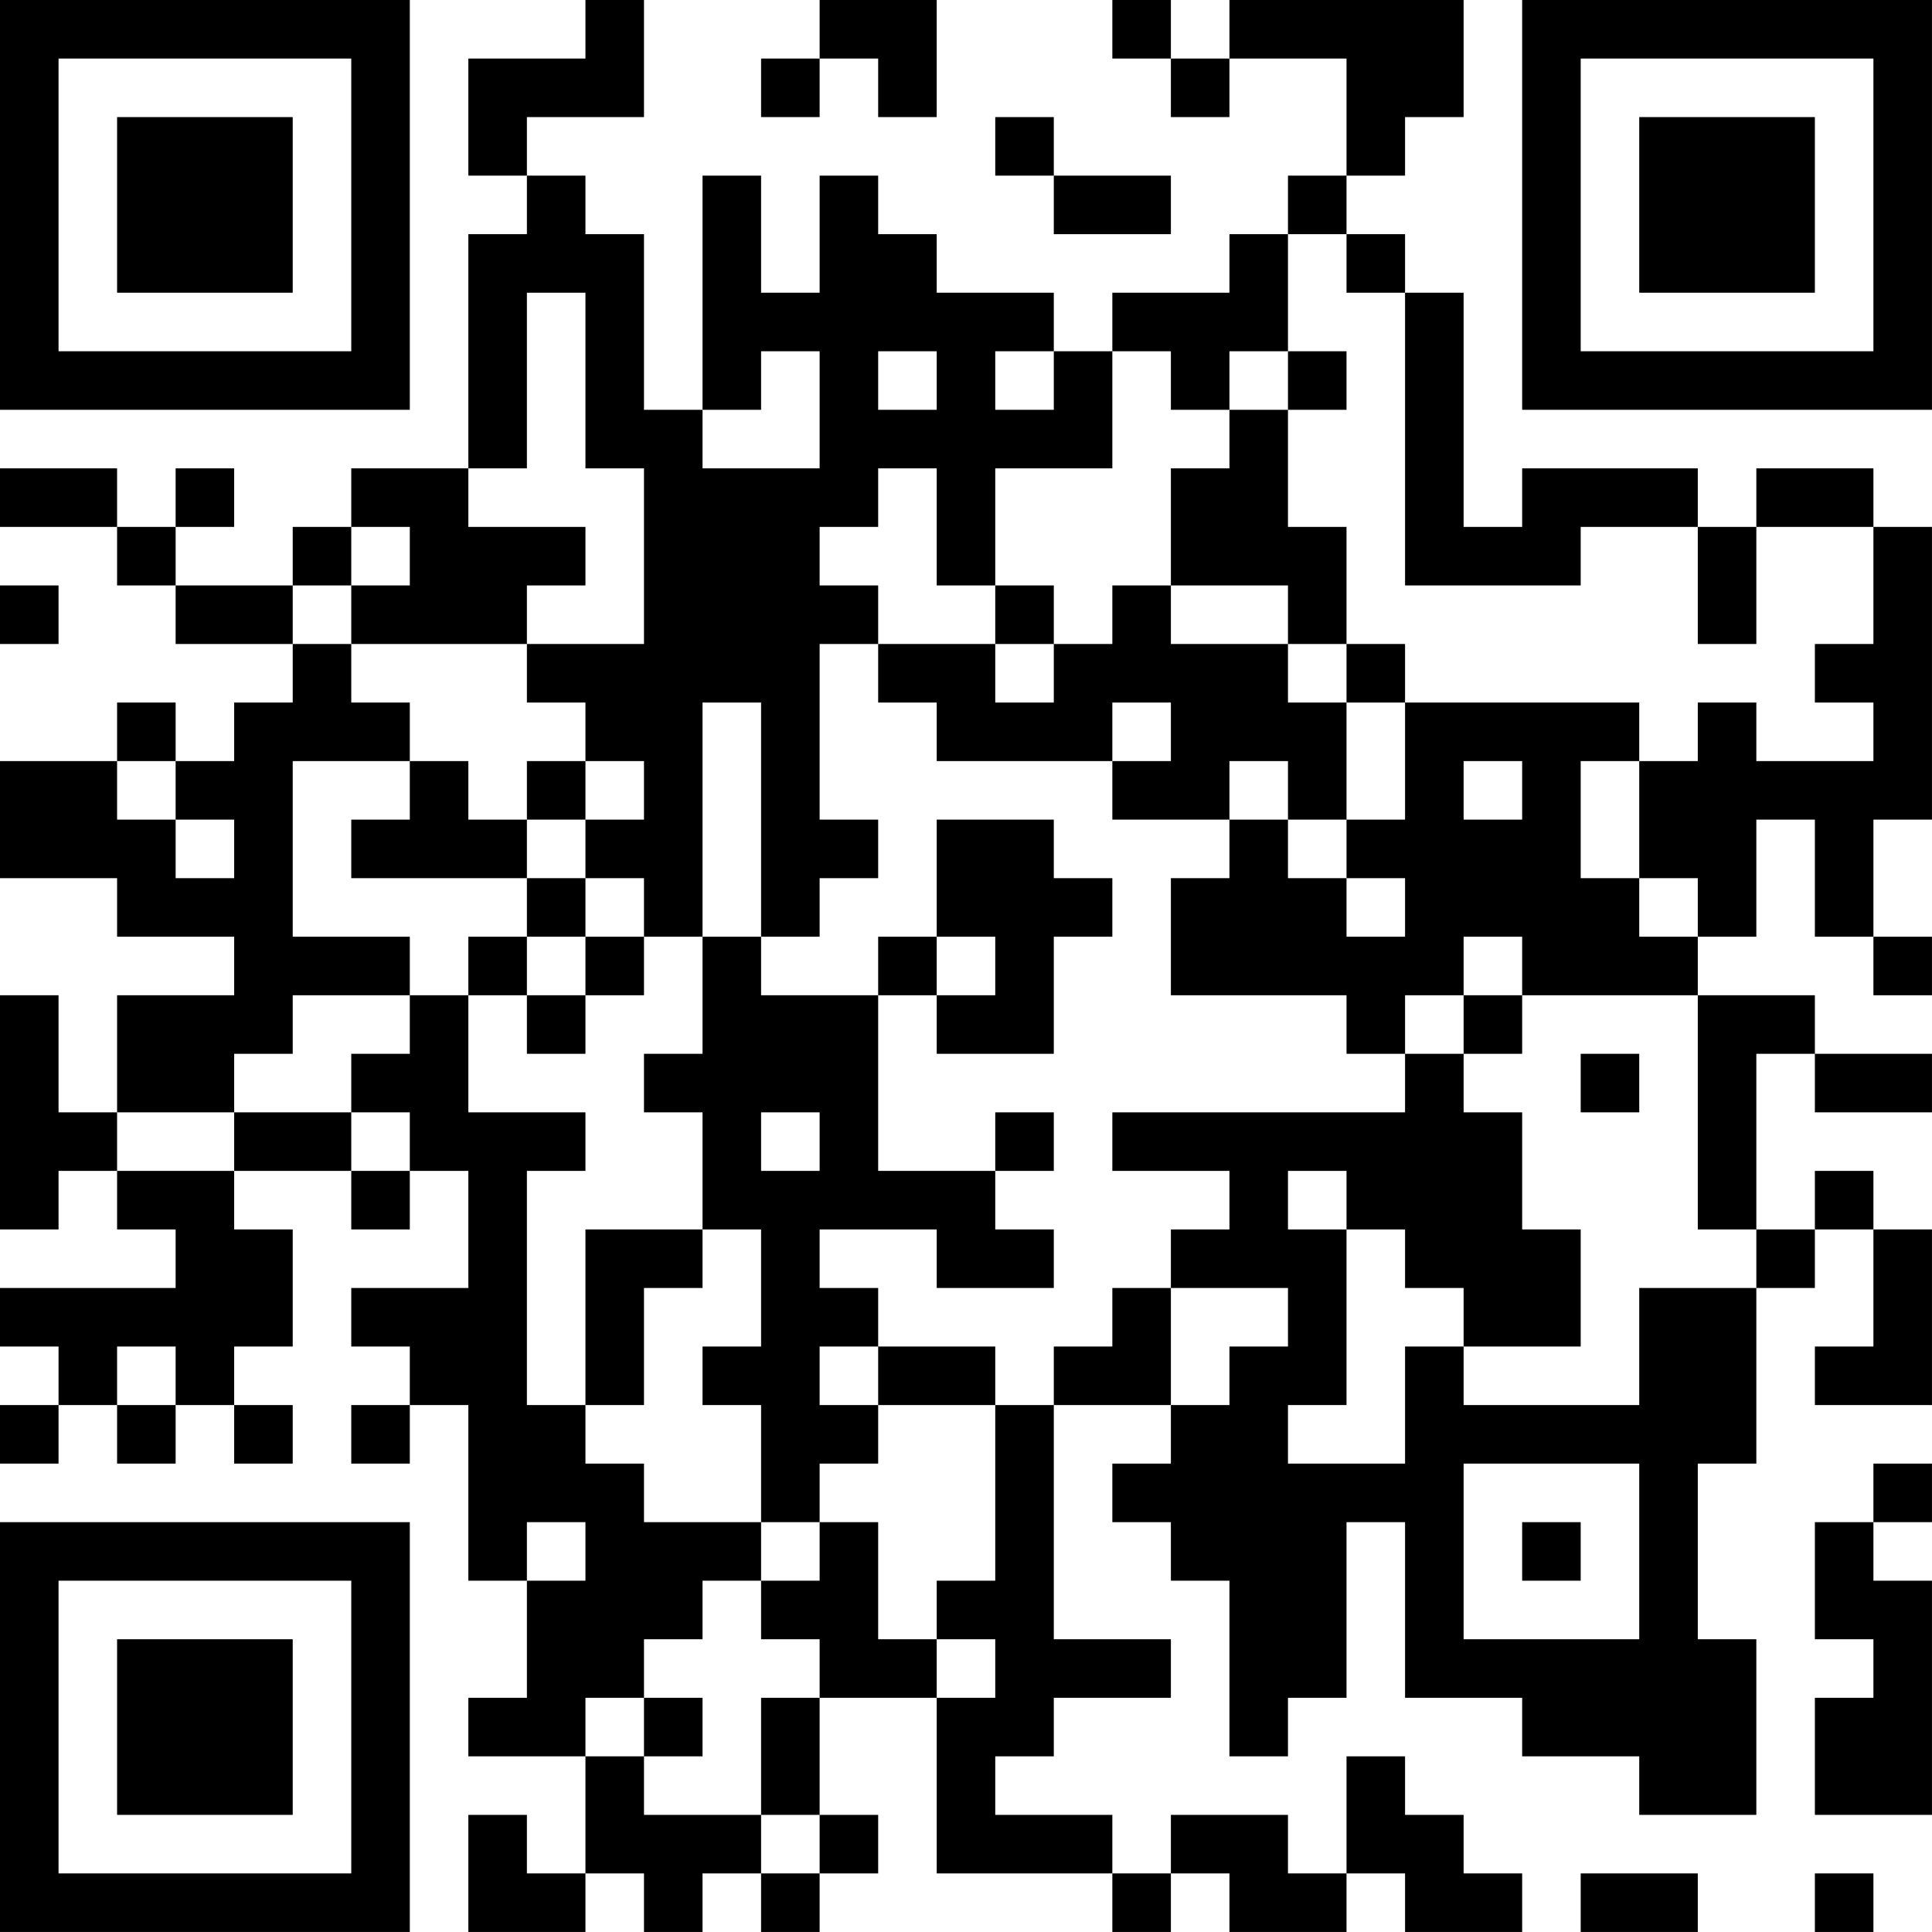 <?xml version="1.0" encoding="UTF-8"?>
<svg xmlns="http://www.w3.org/2000/svg" version="1.1" width="400" height="400" viewBox="0 0 400 400"><rect x="0" y="0" width="400" height="400" fill="#ffffff"/><g transform="scale(12.121)"><g transform="translate(0,0)"><path fill-rule="evenodd" d="M10 0L10 1L8 1L8 3L9 3L9 4L8 4L8 8L6 8L6 9L5 9L5 10L3 10L3 9L4 9L4 8L3 8L3 9L2 9L2 8L0 8L0 9L2 9L2 10L3 10L3 11L5 11L5 12L4 12L4 13L3 13L3 12L2 12L2 13L0 13L0 15L2 15L2 16L4 16L4 17L2 17L2 19L1 19L1 17L0 17L0 21L1 21L1 20L2 20L2 21L3 21L3 22L0 22L0 23L1 23L1 24L0 24L0 25L1 25L1 24L2 24L2 25L3 25L3 24L4 24L4 25L5 25L5 24L4 24L4 23L5 23L5 21L4 21L4 20L6 20L6 21L7 21L7 20L8 20L8 22L6 22L6 23L7 23L7 24L6 24L6 25L7 25L7 24L8 24L8 27L9 27L9 29L8 29L8 30L10 30L10 32L9 32L9 31L8 31L8 33L10 33L10 32L11 32L11 33L12 33L12 32L13 32L13 33L14 33L14 32L15 32L15 31L14 31L14 29L16 29L16 32L19 32L19 33L20 33L20 32L21 32L21 33L23 33L23 32L24 32L24 33L26 33L26 32L25 32L25 31L24 31L24 30L23 30L23 32L22 32L22 31L20 31L20 32L19 32L19 31L17 31L17 30L18 30L18 29L20 29L20 28L18 28L18 24L20 24L20 25L19 25L19 26L20 26L20 27L21 27L21 30L22 30L22 29L23 29L23 26L24 26L24 29L26 29L26 30L28 30L28 31L30 31L30 28L29 28L29 25L30 25L30 22L31 22L31 21L32 21L32 23L31 23L31 24L33 24L33 21L32 21L32 20L31 20L31 21L30 21L30 18L31 18L31 19L33 19L33 18L31 18L31 17L29 17L29 16L30 16L30 14L31 14L31 16L32 16L32 17L33 17L33 16L32 16L32 14L33 14L33 9L32 9L32 8L30 8L30 9L29 9L29 8L26 8L26 9L25 9L25 5L24 5L24 4L23 4L23 3L24 3L24 2L25 2L25 0L21 0L21 1L20 1L20 0L19 0L19 1L20 1L20 2L21 2L21 1L23 1L23 3L22 3L22 4L21 4L21 5L19 5L19 6L18 6L18 5L16 5L16 4L15 4L15 3L14 3L14 5L13 5L13 3L12 3L12 7L11 7L11 4L10 4L10 3L9 3L9 2L11 2L11 0ZM14 0L14 1L13 1L13 2L14 2L14 1L15 1L15 2L16 2L16 0ZM17 2L17 3L18 3L18 4L20 4L20 3L18 3L18 2ZM22 4L22 6L21 6L21 7L20 7L20 6L19 6L19 8L17 8L17 10L16 10L16 8L15 8L15 9L14 9L14 10L15 10L15 11L14 11L14 14L15 14L15 15L14 15L14 16L13 16L13 12L12 12L12 16L11 16L11 15L10 15L10 14L11 14L11 13L10 13L10 12L9 12L9 11L11 11L11 8L10 8L10 5L9 5L9 8L8 8L8 9L10 9L10 10L9 10L9 11L6 11L6 10L7 10L7 9L6 9L6 10L5 10L5 11L6 11L6 12L7 12L7 13L5 13L5 16L7 16L7 17L5 17L5 18L4 18L4 19L2 19L2 20L4 20L4 19L6 19L6 20L7 20L7 19L6 19L6 18L7 18L7 17L8 17L8 19L10 19L10 20L9 20L9 24L10 24L10 25L11 25L11 26L13 26L13 27L12 27L12 28L11 28L11 29L10 29L10 30L11 30L11 31L13 31L13 32L14 32L14 31L13 31L13 29L14 29L14 28L13 28L13 27L14 27L14 26L15 26L15 28L16 28L16 29L17 29L17 28L16 28L16 27L17 27L17 24L18 24L18 23L19 23L19 22L20 22L20 24L21 24L21 23L22 23L22 22L20 22L20 21L21 21L21 20L19 20L19 19L24 19L24 18L25 18L25 19L26 19L26 21L27 21L27 23L25 23L25 22L24 22L24 21L23 21L23 20L22 20L22 21L23 21L23 24L22 24L22 25L24 25L24 23L25 23L25 24L28 24L28 22L30 22L30 21L29 21L29 17L26 17L26 16L25 16L25 17L24 17L24 18L23 18L23 17L20 17L20 15L21 15L21 14L22 14L22 15L23 15L23 16L24 16L24 15L23 15L23 14L24 14L24 12L28 12L28 13L27 13L27 15L28 15L28 16L29 16L29 15L28 15L28 13L29 13L29 12L30 12L30 13L32 13L32 12L31 12L31 11L32 11L32 9L30 9L30 11L29 11L29 9L27 9L27 10L24 10L24 5L23 5L23 4ZM13 6L13 7L12 7L12 8L14 8L14 6ZM15 6L15 7L16 7L16 6ZM17 6L17 7L18 7L18 6ZM22 6L22 7L21 7L21 8L20 8L20 10L19 10L19 11L18 11L18 10L17 10L17 11L15 11L15 12L16 12L16 13L19 13L19 14L21 14L21 13L22 13L22 14L23 14L23 12L24 12L24 11L23 11L23 9L22 9L22 7L23 7L23 6ZM0 10L0 11L1 11L1 10ZM20 10L20 11L22 11L22 12L23 12L23 11L22 11L22 10ZM17 11L17 12L18 12L18 11ZM19 12L19 13L20 13L20 12ZM2 13L2 14L3 14L3 15L4 15L4 14L3 14L3 13ZM7 13L7 14L6 14L6 15L9 15L9 16L8 16L8 17L9 17L9 18L10 18L10 17L11 17L11 16L10 16L10 15L9 15L9 14L10 14L10 13L9 13L9 14L8 14L8 13ZM25 13L25 14L26 14L26 13ZM16 14L16 16L15 16L15 17L13 17L13 16L12 16L12 18L11 18L11 19L12 19L12 21L10 21L10 24L11 24L11 22L12 22L12 21L13 21L13 23L12 23L12 24L13 24L13 26L14 26L14 25L15 25L15 24L17 24L17 23L15 23L15 22L14 22L14 21L16 21L16 22L18 22L18 21L17 21L17 20L18 20L18 19L17 19L17 20L15 20L15 17L16 17L16 18L18 18L18 16L19 16L19 15L18 15L18 14ZM9 16L9 17L10 17L10 16ZM16 16L16 17L17 17L17 16ZM25 17L25 18L26 18L26 17ZM27 18L27 19L28 19L28 18ZM13 19L13 20L14 20L14 19ZM2 23L2 24L3 24L3 23ZM14 23L14 24L15 24L15 23ZM25 25L25 28L28 28L28 25ZM32 25L32 26L31 26L31 28L32 28L32 29L31 29L31 31L33 31L33 27L32 27L32 26L33 26L33 25ZM9 26L9 27L10 27L10 26ZM26 26L26 27L27 27L27 26ZM11 29L11 30L12 30L12 29ZM27 32L27 33L29 33L29 32ZM31 32L31 33L32 33L32 32ZM0 0L0 7L7 7L7 0ZM1 1L1 6L6 6L6 1ZM2 2L2 5L5 5L5 2ZM26 0L26 7L33 7L33 0ZM27 1L27 6L32 6L32 1ZM28 2L28 5L31 5L31 2ZM0 26L0 33L7 33L7 26ZM1 27L1 32L6 32L6 27ZM2 28L2 31L5 31L5 28Z" fill="#000000"/></g></g></svg>
